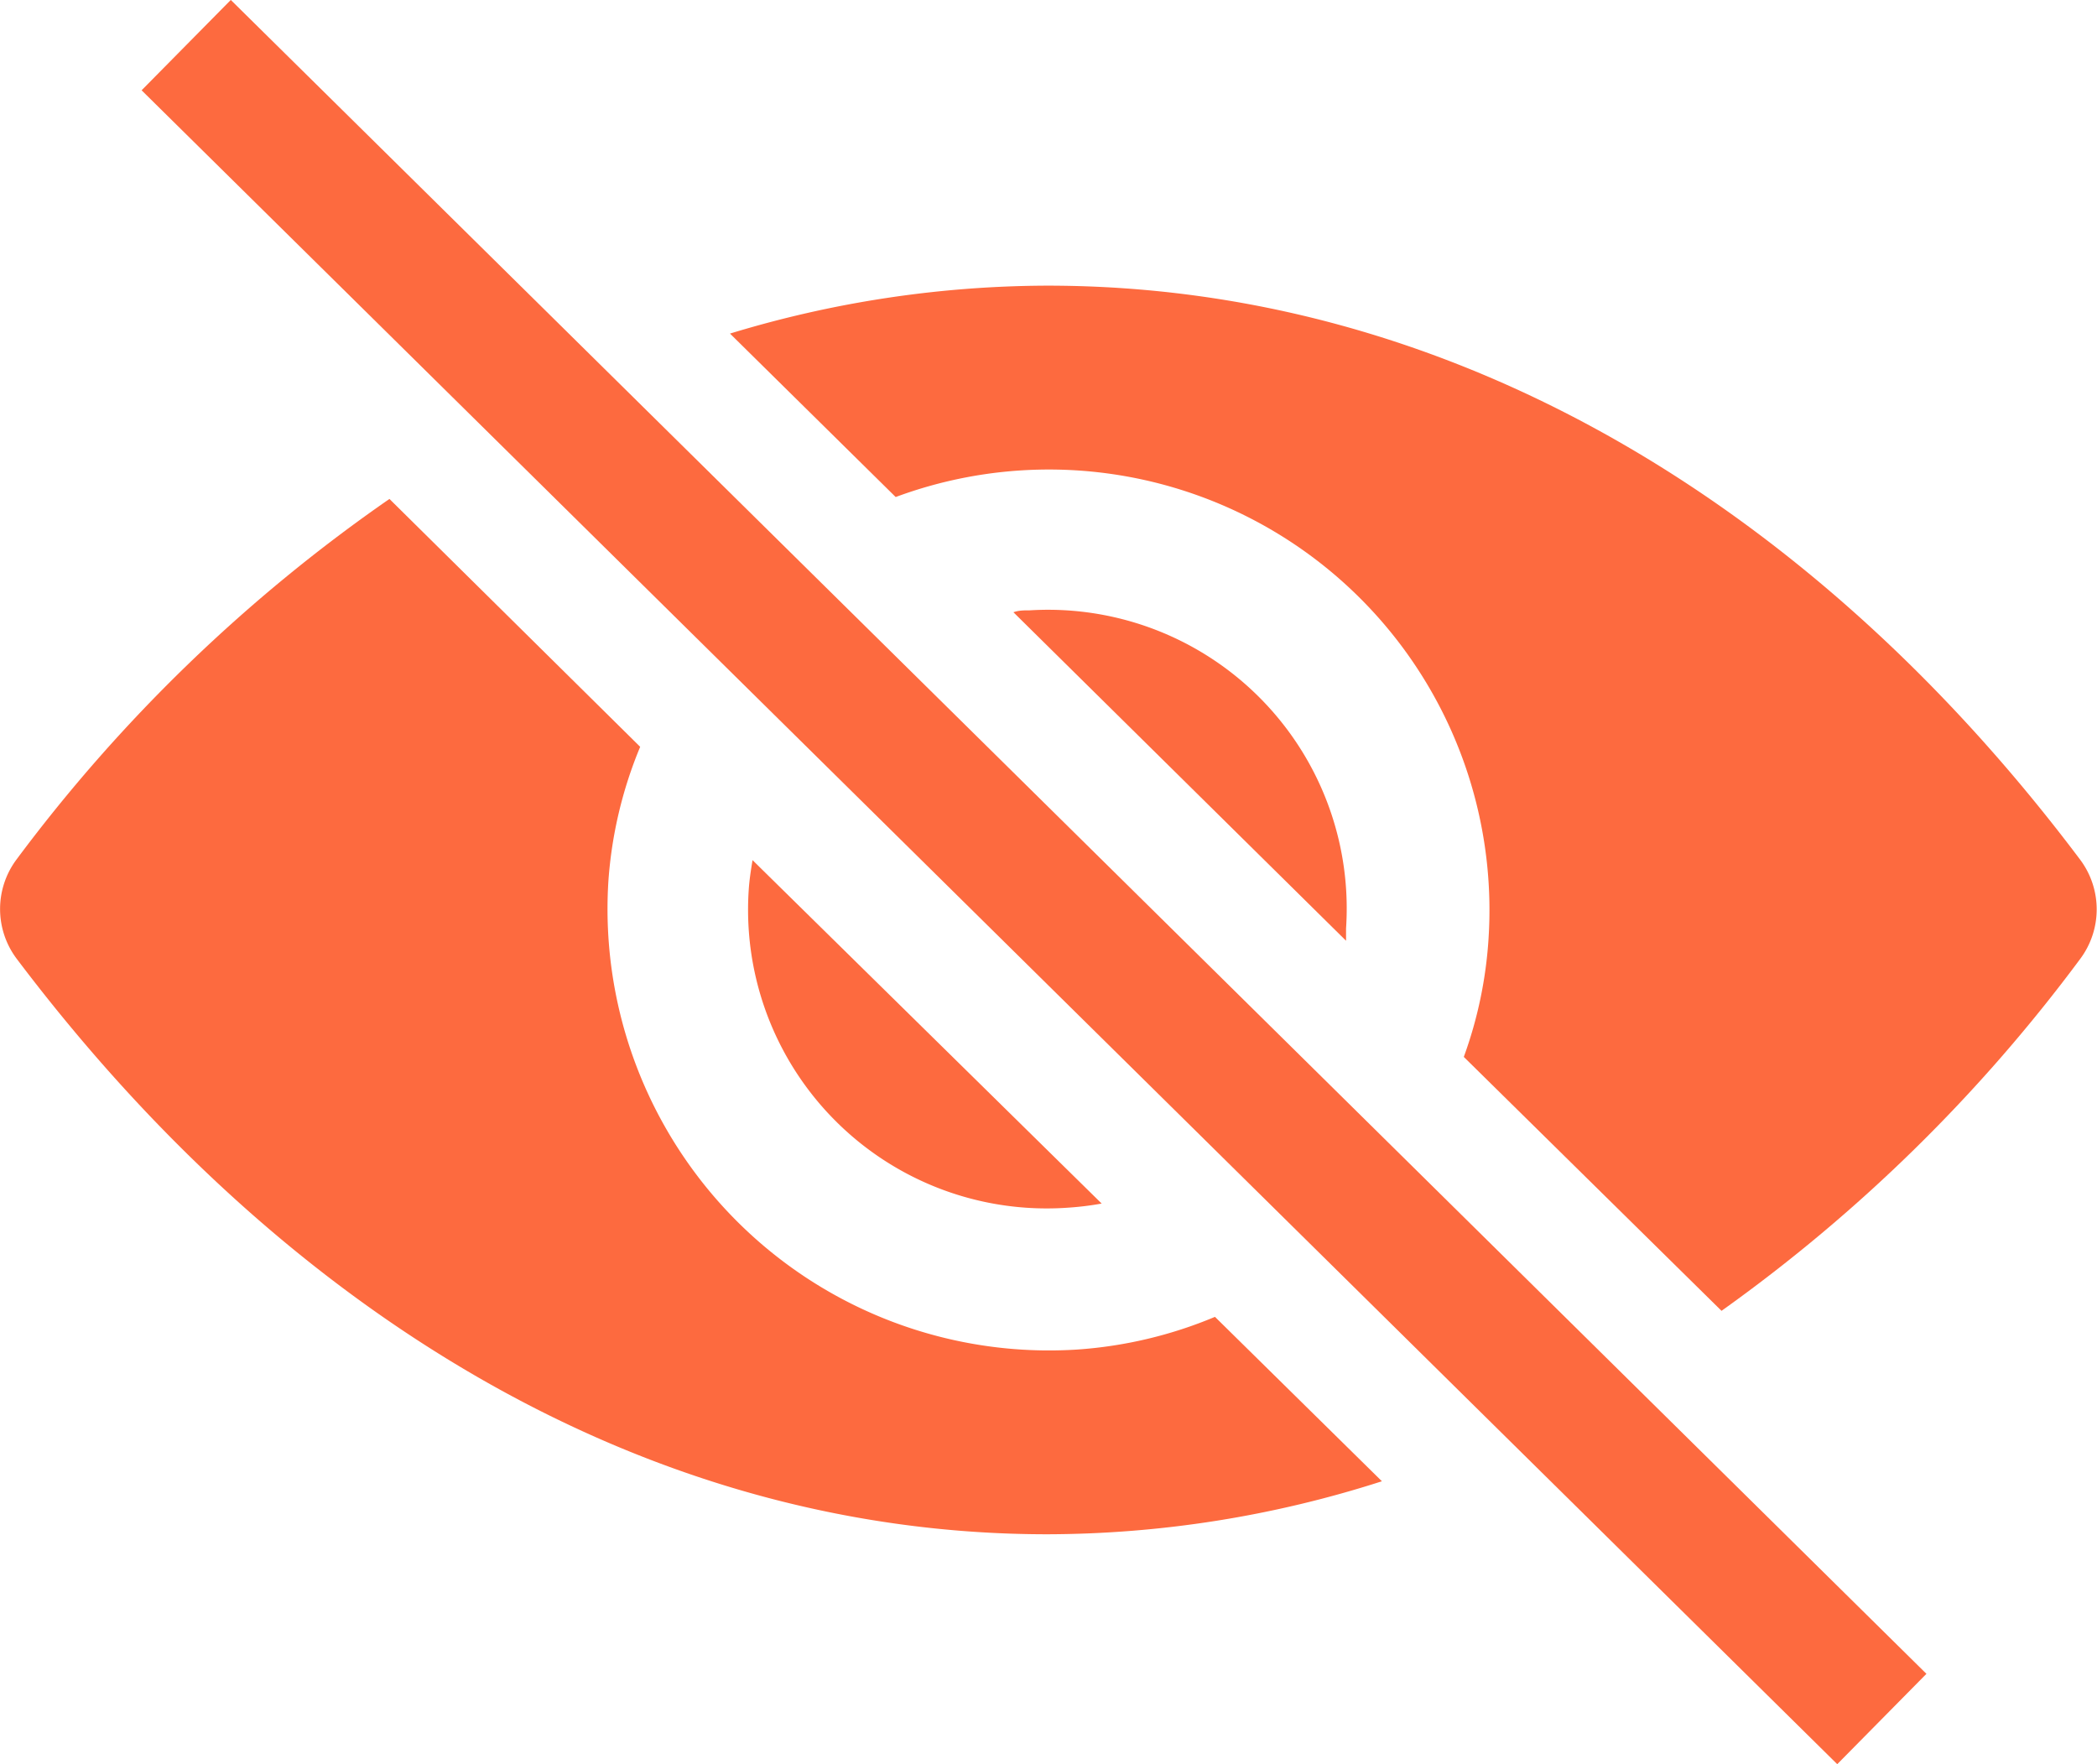 <svg id="Layer_1" data-name="Layer 1" xmlns="http://www.w3.org/2000/svg" viewBox="0 0 66.07 55.59"><defs><style>.cls-1{fill:#fd6a3f;}</style></defs><rect class="cls-1" x="30.58" y="-9.74" width="4" height="75.07" transform="translate(-10.09 31.45) rotate(-45.37)"/><path class="cls-1" d="M65.55,27.1C57.11,15.86,45.66,9,33,9a34.55,34.55,0,0,0-10,1.51l5.22,5.15A13.88,13.88,0,0,1,46.9,29.56a13.32,13.32,0,0,1-.78,3.74l8.12,8a50.74,50.74,0,0,0,11.31-11.1A2.61,2.61,0,0,0,65.55,27.1Z"/><path class="cls-1" d="M32.44,19.23c-.18,0-.34,0-.51.06L42.41,29.64c0-.13,0-.26,0-.39A9.41,9.41,0,0,0,32.44,19.23Z"/><path class="cls-1" d="M33.94,42.52A13.91,13.91,0,0,1,19.17,27.74a13.46,13.46,0,0,1,1-4.21l-7.9-7.81A50.48,50.48,0,0,0,.52,27.08a2.61,2.61,0,0,0,0,3.12C9,41.44,20.41,48.34,33,48.34a34.63,34.63,0,0,0,10.54-1.67l-5.26-5.18A13.62,13.62,0,0,1,33.94,42.52Z"/><path class="cls-1" d="M33.65,38.05a9.3,9.3,0,0,0,1.06-.13l-11-10.82c-.05.31-.1.62-.12.94A9.41,9.41,0,0,0,33.65,38.05Z"/></svg>